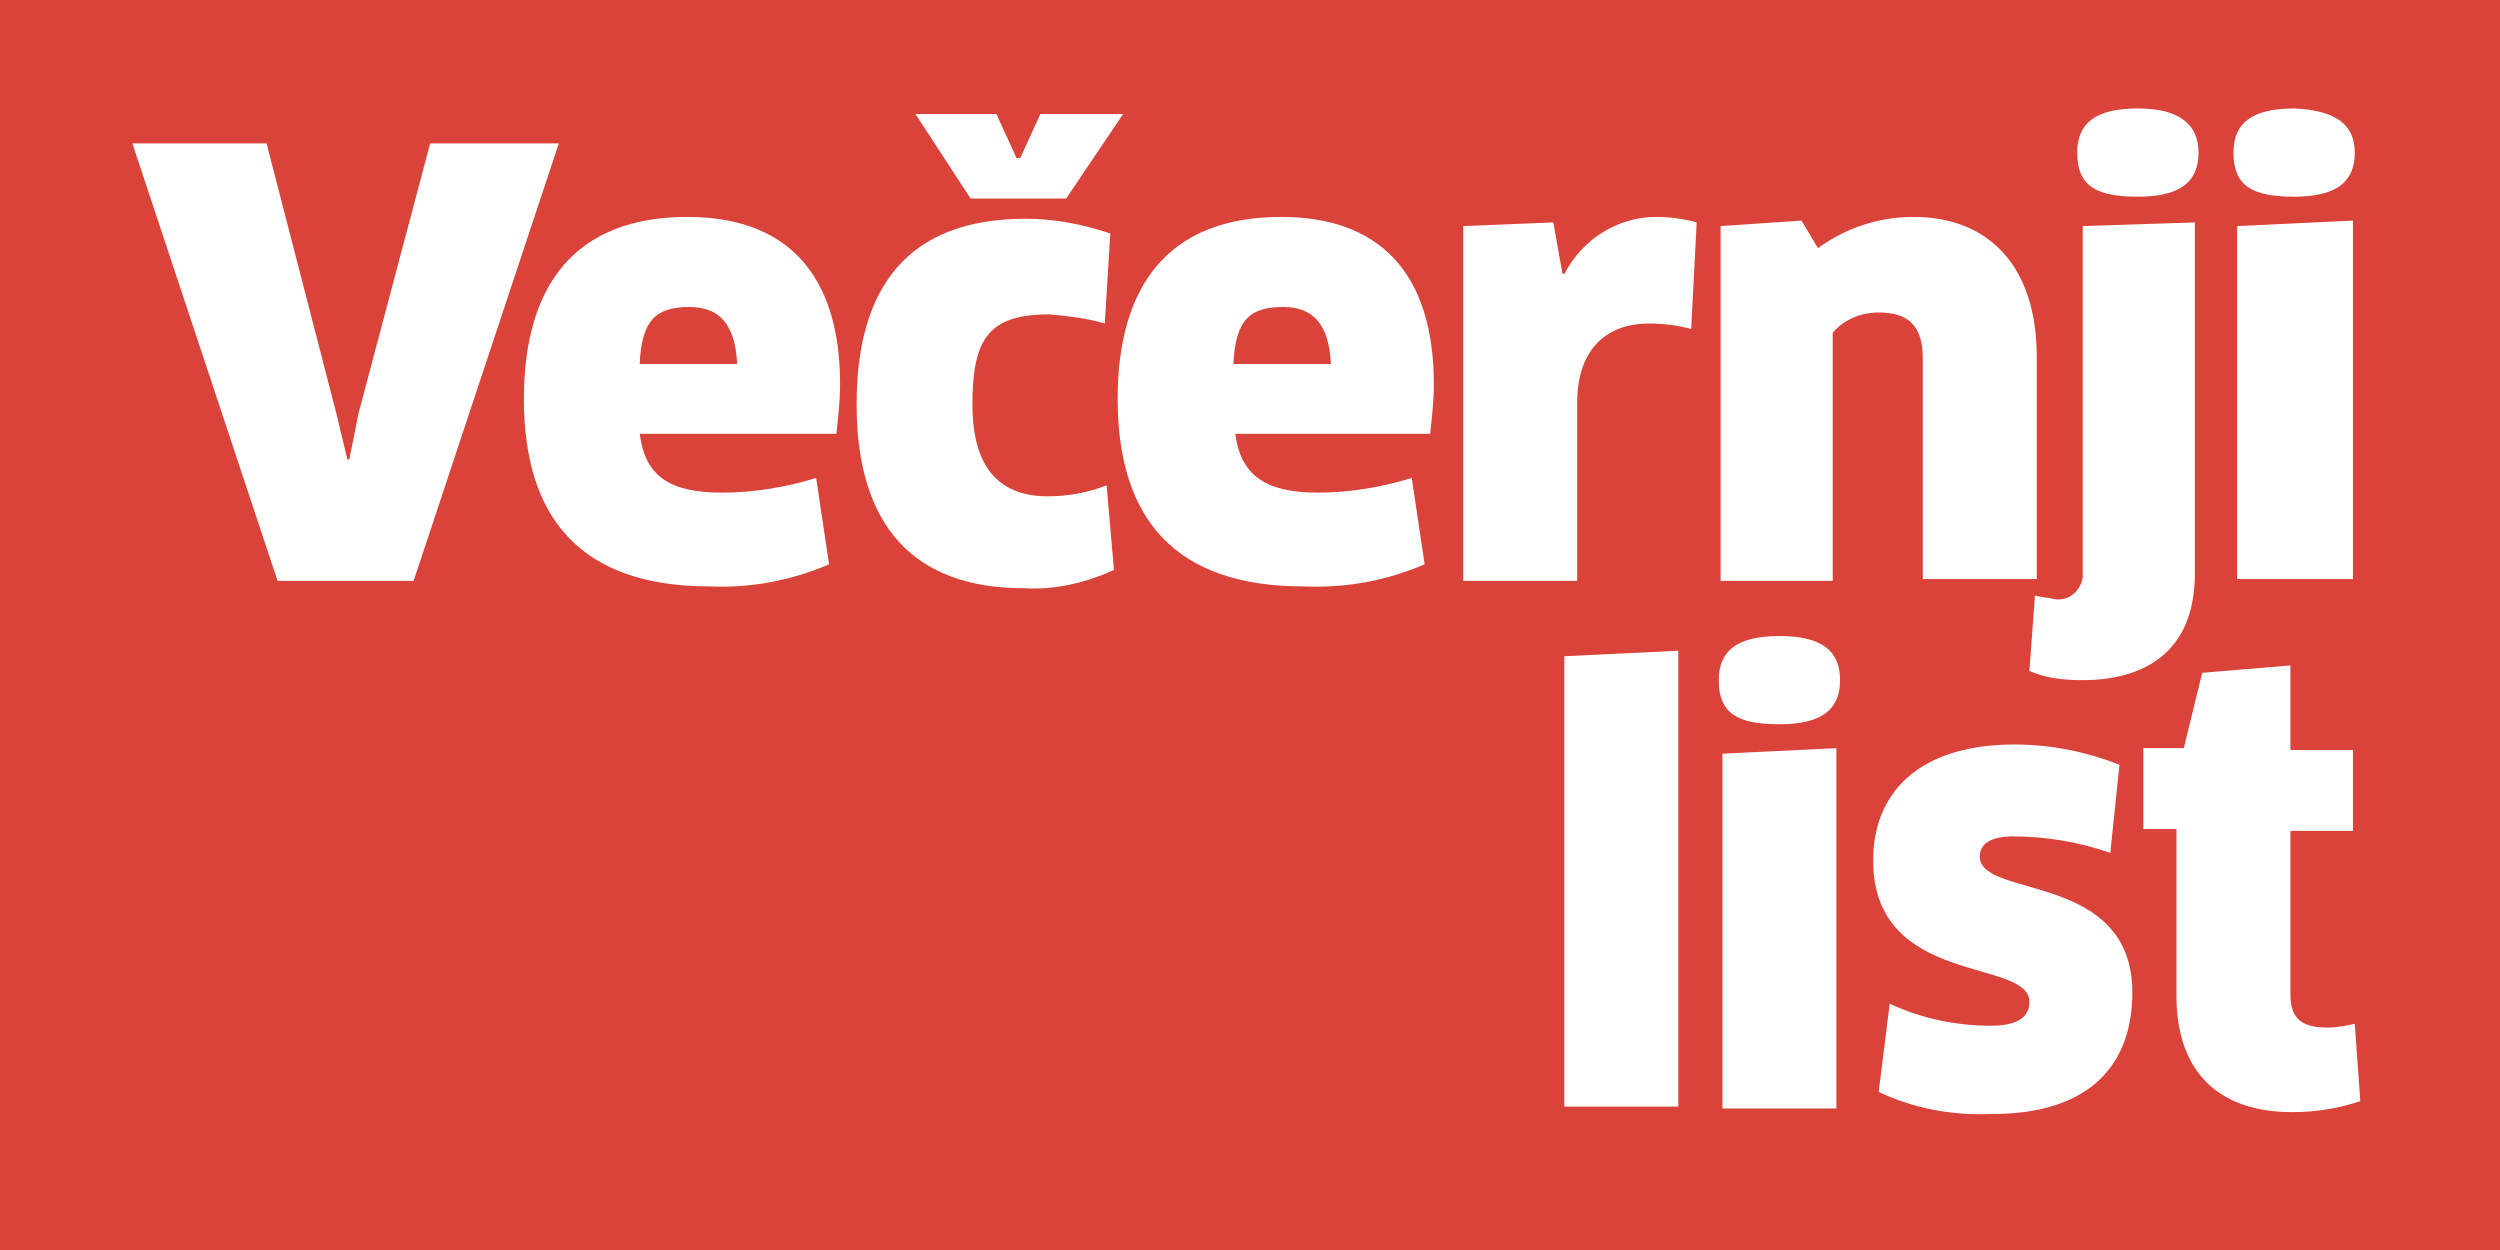 <?xml version="1.0" encoding="utf-8"?>
<!-- Generator: Adobe Illustrator 23.0.1, SVG Export Plug-In . SVG Version: 6.00 Build 0)  -->
<svg version="1.1" id="Layer_1" xmlns="http://www.w3.org/2000/svg" xmlns:xlink="http://www.w3.org/1999/xlink" x="0px" y="0px"
	 viewBox="0 0 136 68" style="enable-background:new 0 0 136 68;" xml:space="preserve">
<style type="text/css">
	.st0{fill:#D94339;}
	.st1{fill:#FFFFFF;}
</style>
<g>
	<title>Vecernji-list-logo-didomi</title>
	<rect class="st0" width="136" height="68"/>
	<path class="st1" d="M85.1,60.2V35.7l6.2-0.3v24.8H85.1z M99.9,60.2V40.7L93.7,41v19.3H99.9z M100.1,37c0-1.6-1-2.4-3.3-2.4
		c-2.3,0-3.3,0.8-3.3,2.4c0,1.8,1,2.4,3.3,2.4C99.1,39.4,100.1,38.6,100.1,37 M116,54c0-6.6-8.3-5.1-8.3-7.4c0-0.7,0.6-1.1,1.8-1.1
		c1.8,0,3.6,0.3,5.3,0.9l0.5-4.8c-1.8-0.7-3.7-1.1-5.7-1.1c-5.3,0-7.7,2.7-7.7,6.3c0,6.9,8.5,5.3,8.5,7.7c0,0.8-0.6,1.3-2.1,1.3
		c-1.9,0-3.8-0.4-5.5-1.2l-0.6,4.8c1.9,0.9,4,1.3,6.2,1.2C113.7,60.6,116,57.9,116,54 M128,40.8h-3.4v-4.6l-4.8,0.4l-1,4.1h-2.2v4.4
		h1.8v9.1c0,3.8,2,6.3,6.3,6.3c1.3,0,2.5-0.2,3.7-0.6l-0.3-4.2c-0.5,0.1-1,0.2-1.5,0.2c-1.4,0-2-0.5-2-1.8v-8.9h3.4L128,40.8z
		 M128.1,8.3c0,1.6-1,2.4-3.3,2.4c-2.3,0-3.3-0.6-3.3-2.4c0-1.6,1-2.4,3.3-2.4C127.1,6,128.1,6.8,128.1,8.3 M121.7,31.6V12.3
		l6.3-0.3v19.5H121.7z M119.6,8.3c0,1.6-1,2.4-3.3,2.4s-3.3-0.6-3.3-2.4c0-1.6,1-2.4,3.3-2.4S119.6,6.8,119.6,8.3 M119.4,31.2
		c0,4.4-2.9,5.8-6.1,5.8c-1,0-2-0.1-2.9-0.5l0.3-4.1c0.4,0.1,0.7,0.1,1.1,0.2c0.8,0.1,1.4-0.5,1.5-1.2c0-0.1,0-0.2,0-0.3V12.3
		l6.1-0.2L119.4,31.2z M104.6,31.6V19.5c0-1.8-0.8-2.5-2.4-2.5c-1,0-1.9,0.4-2.5,1.1v13.5h-6.1V12.3L98,12l0.9,1.5
		c1.5-1.1,3.3-1.7,5.2-1.7c4.1,0,6.7,2.7,6.7,7.6v12.1H104.6z M79.6,31.6V12.3l4.9-0.2l0.5,2.8h0.1c1-1.9,2.9-3.1,5-3.1
		c0.7,0,1.5,0.1,2.2,0.3l-0.3,5.8c-0.7-0.2-1.5-0.3-2.3-0.3c-2.4,0-3.9,1.5-3.9,4.3v9.7H79.6z M72.4,19.8c-0.1-2.2-1-3.1-2.6-3.1
		c-1.8,0-2.6,0.7-2.7,3.1L72.4,19.8z M70.9,31.9c-6.9,0-10.1-3.6-10.1-10.2c0-6.2,2.8-9.9,8.9-9.9c5.2,0,8.3,2.9,8.3,9.1
		c0,0.9-0.1,1.8-0.2,2.7H67.2c0.3,2.3,1.7,3.2,4.5,3.2c1.7,0,3.5-0.3,5.1-0.8l0.7,4.7C75.4,31.6,73.2,32,70.9,31.9 M60.1,17.6
		c-1-0.3-2-0.4-3-0.5c-3.3,0-4.2,1.3-4.2,4.9s1.6,5,4.1,5c1.1,0,2.2-0.2,3.2-0.6l0.4,4.6c-1.5,0.7-3.2,1.1-4.9,1
		c-6,0-9.1-3.4-9.1-10c0-6.4,2.8-10.1,9.2-10.1c1.6,0,3.1,0.3,4.6,0.8L60.1,17.6z M40.1,19.8c-0.1-2.2-1-3.1-2.6-3.1
		c-1.8,0-2.6,0.7-2.7,3.1H40.1z M38.6,31.9c-6.9,0-10.1-3.6-10.1-10.2c0-6.2,2.8-9.9,8.9-9.9c5.2,0,8.3,2.9,8.3,9.1
		c0,0.9-0.1,1.8-0.2,2.7H34.8c0.3,2.3,1.6,3.2,4.5,3.2c1.7,0,3.5-0.3,5.1-0.8l0.7,4.7C43,31.6,40.8,32,38.6,31.9 M30.4,7.8
		l-7.9,23.8h-7.4L7.2,7.8h7.3l3.8,14.7l0.6,2.5H19l0.5-2.5l3.9-14.7H30.4z M58,10.8l3.1-4.6h-4.5l-1.1,2.4h-0.2l-1.1-2.4h-4.4l3,4.6
		H58z"/>
</g>
</svg>

